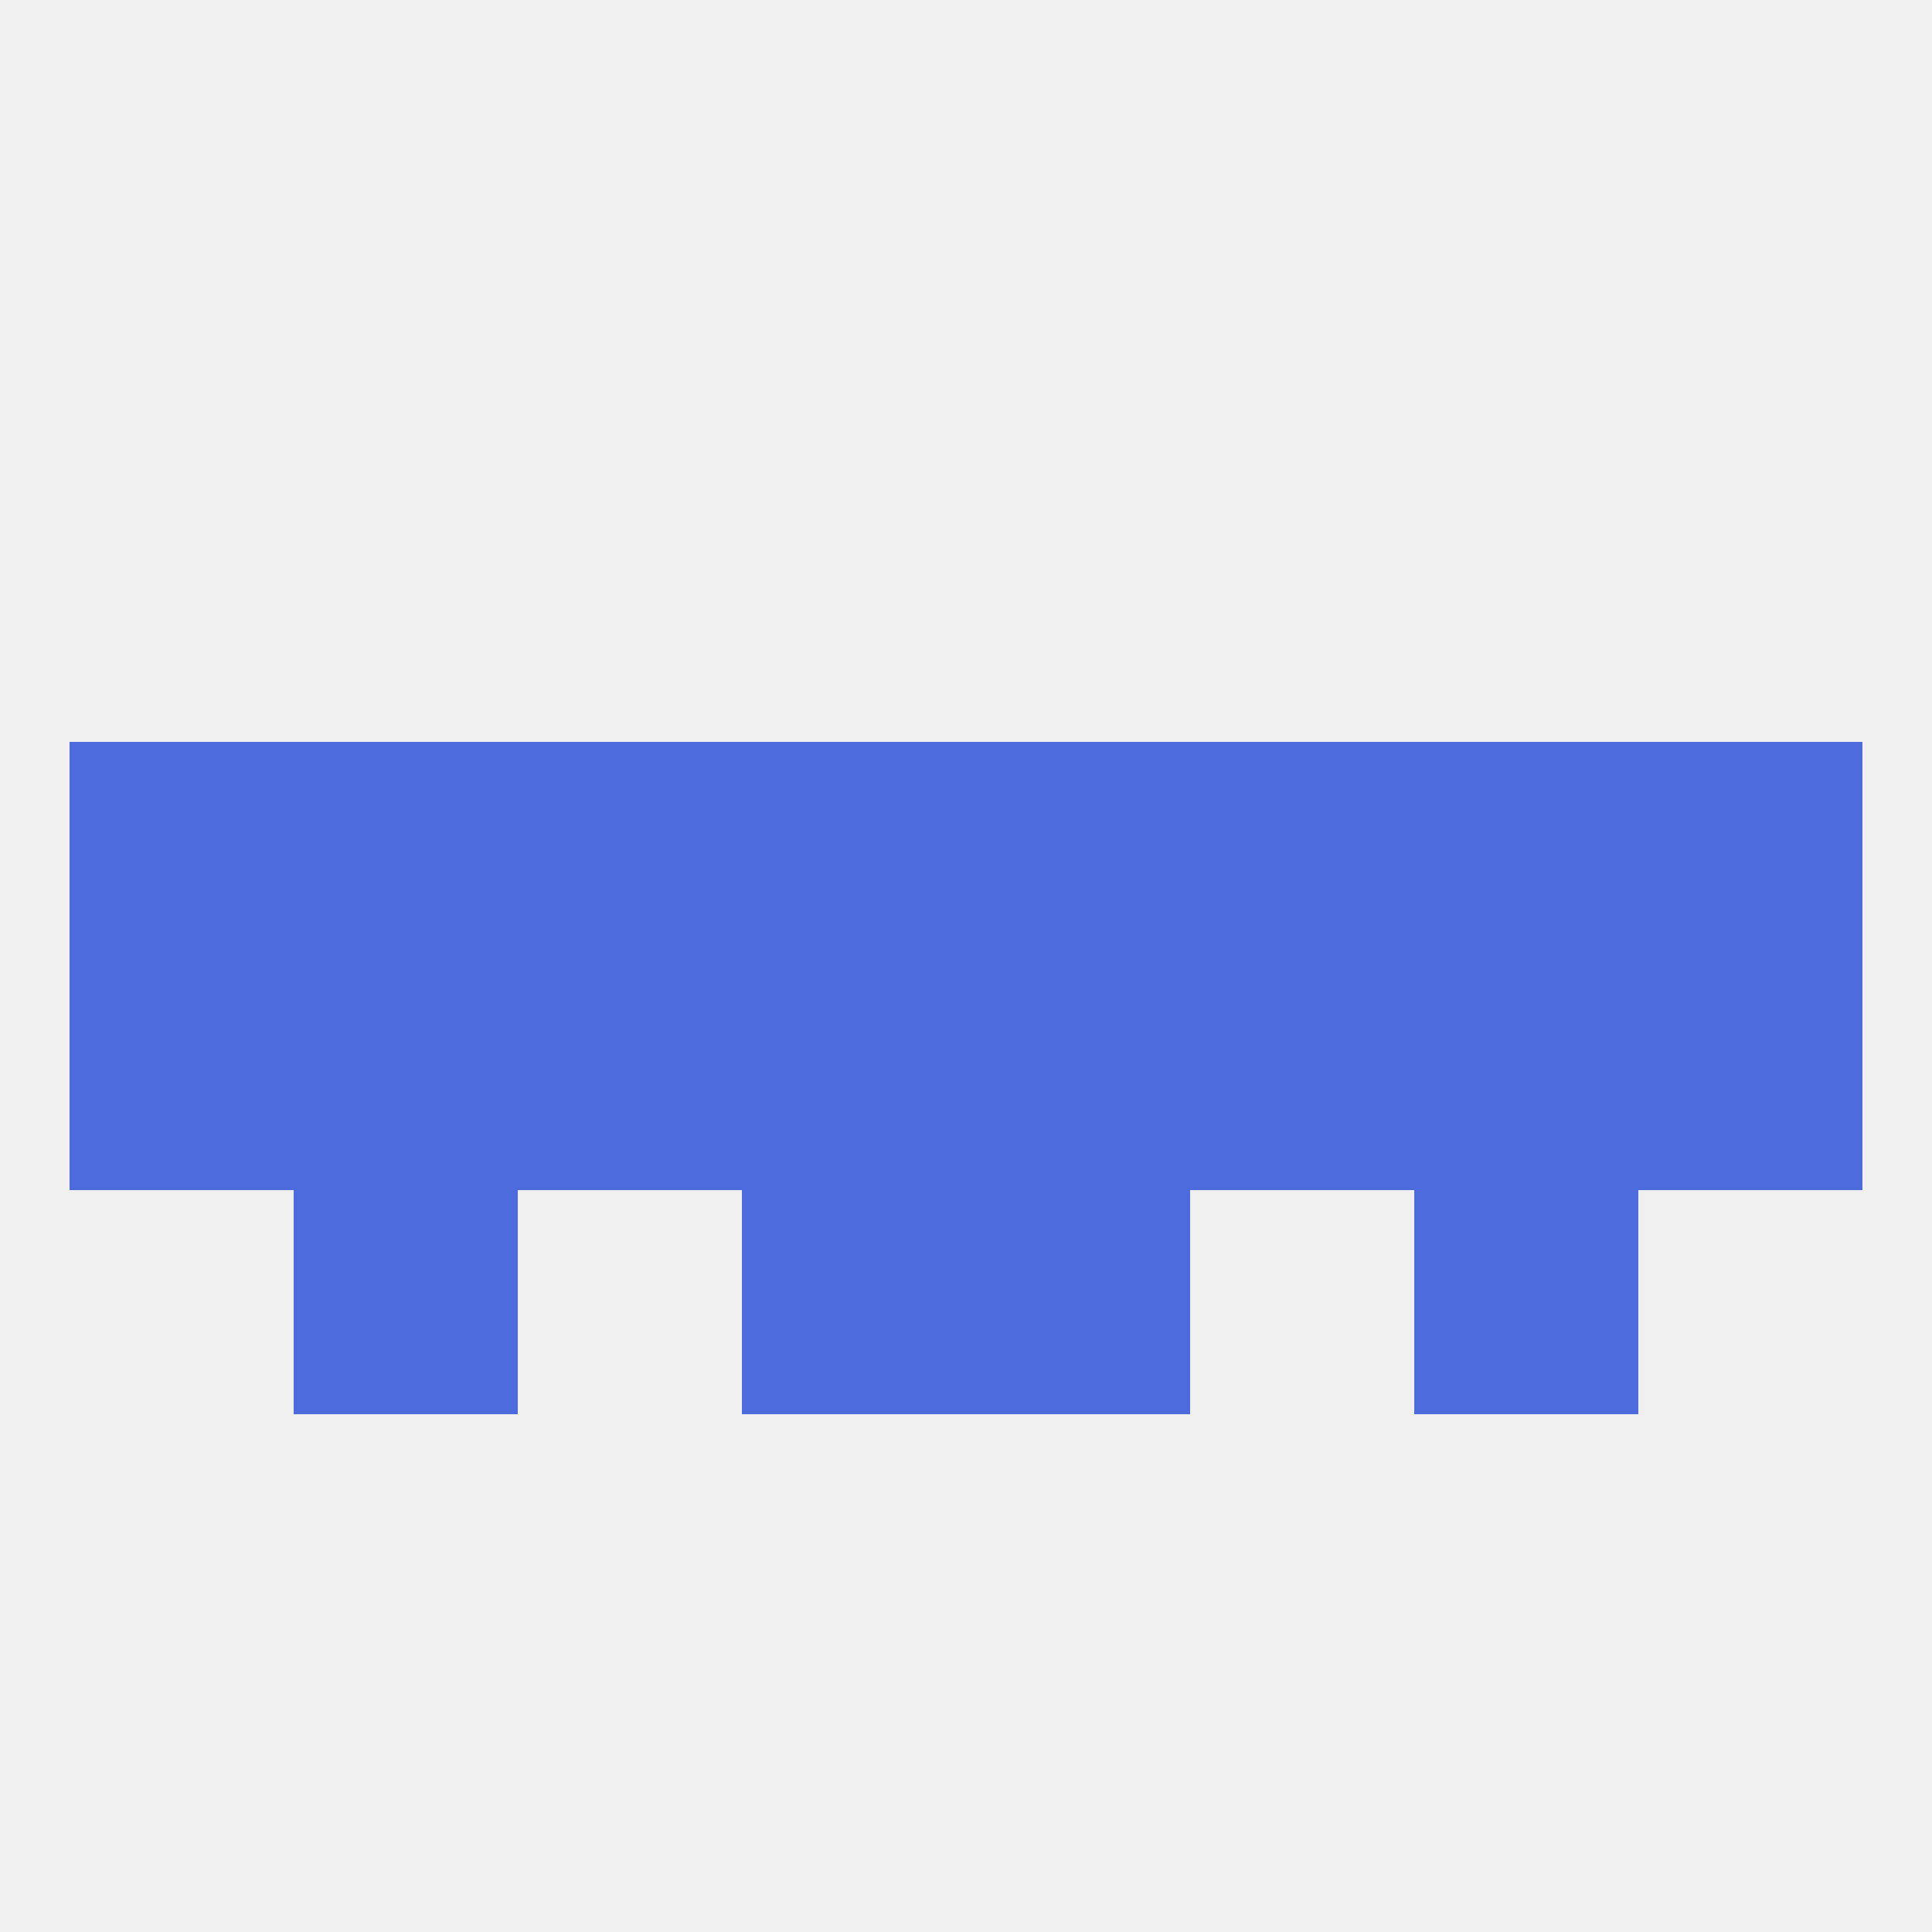 
<!--   <?xml version="1.0"?> -->
<svg version="1.1" baseprofile="full" xmlns="http://www.w3.org/2000/svg" xmlns:xlink="http://www.w3.org/1999/xlink" xmlns:ev="http://www.w3.org/2001/xml-events" width="250" height="250" viewBox="0 0 250 250" >
	<rect width="100%" height="100%" fill="rgba(240,240,240,255)"/>

	<rect x="38" y="125" width="29" height="29" fill="rgba(78,107,222,255)"/>
	<rect x="183" y="125" width="29" height="29" fill="rgba(78,107,222,255)"/>
	<rect x="125" y="125" width="29" height="29" fill="rgba(78,107,222,255)"/>
	<rect x="9" y="125" width="29" height="29" fill="rgba(78,107,222,255)"/>
	<rect x="212" y="125" width="29" height="29" fill="rgba(78,107,222,255)"/>
	<rect x="67" y="125" width="29" height="29" fill="rgba(78,107,222,255)"/>
	<rect x="154" y="125" width="29" height="29" fill="rgba(78,107,222,255)"/>
	<rect x="96" y="125" width="29" height="29" fill="rgba(78,107,222,255)"/>
	<rect x="38" y="154" width="29" height="29" fill="rgba(78,107,222,255)"/>
	<rect x="183" y="154" width="29" height="29" fill="rgba(78,107,222,255)"/>
	<rect x="96" y="154" width="29" height="29" fill="rgba(78,107,222,255)"/>
	<rect x="125" y="154" width="29" height="29" fill="rgba(78,107,222,255)"/>
	<rect x="38" y="96" width="29" height="29" fill="rgba(78,107,222,255)"/>
	<rect x="183" y="96" width="29" height="29" fill="rgba(78,107,222,255)"/>
	<rect x="96" y="96" width="29" height="29" fill="rgba(78,107,222,255)"/>
	<rect x="125" y="96" width="29" height="29" fill="rgba(78,107,222,255)"/>
	<rect x="154" y="96" width="29" height="29" fill="rgba(78,107,222,255)"/>
	<rect x="9" y="96" width="29" height="29" fill="rgba(78,107,222,255)"/>
	<rect x="212" y="96" width="29" height="29" fill="rgba(78,107,222,255)"/>
	<rect x="67" y="96" width="29" height="29" fill="rgba(78,107,222,255)"/>
</svg>
